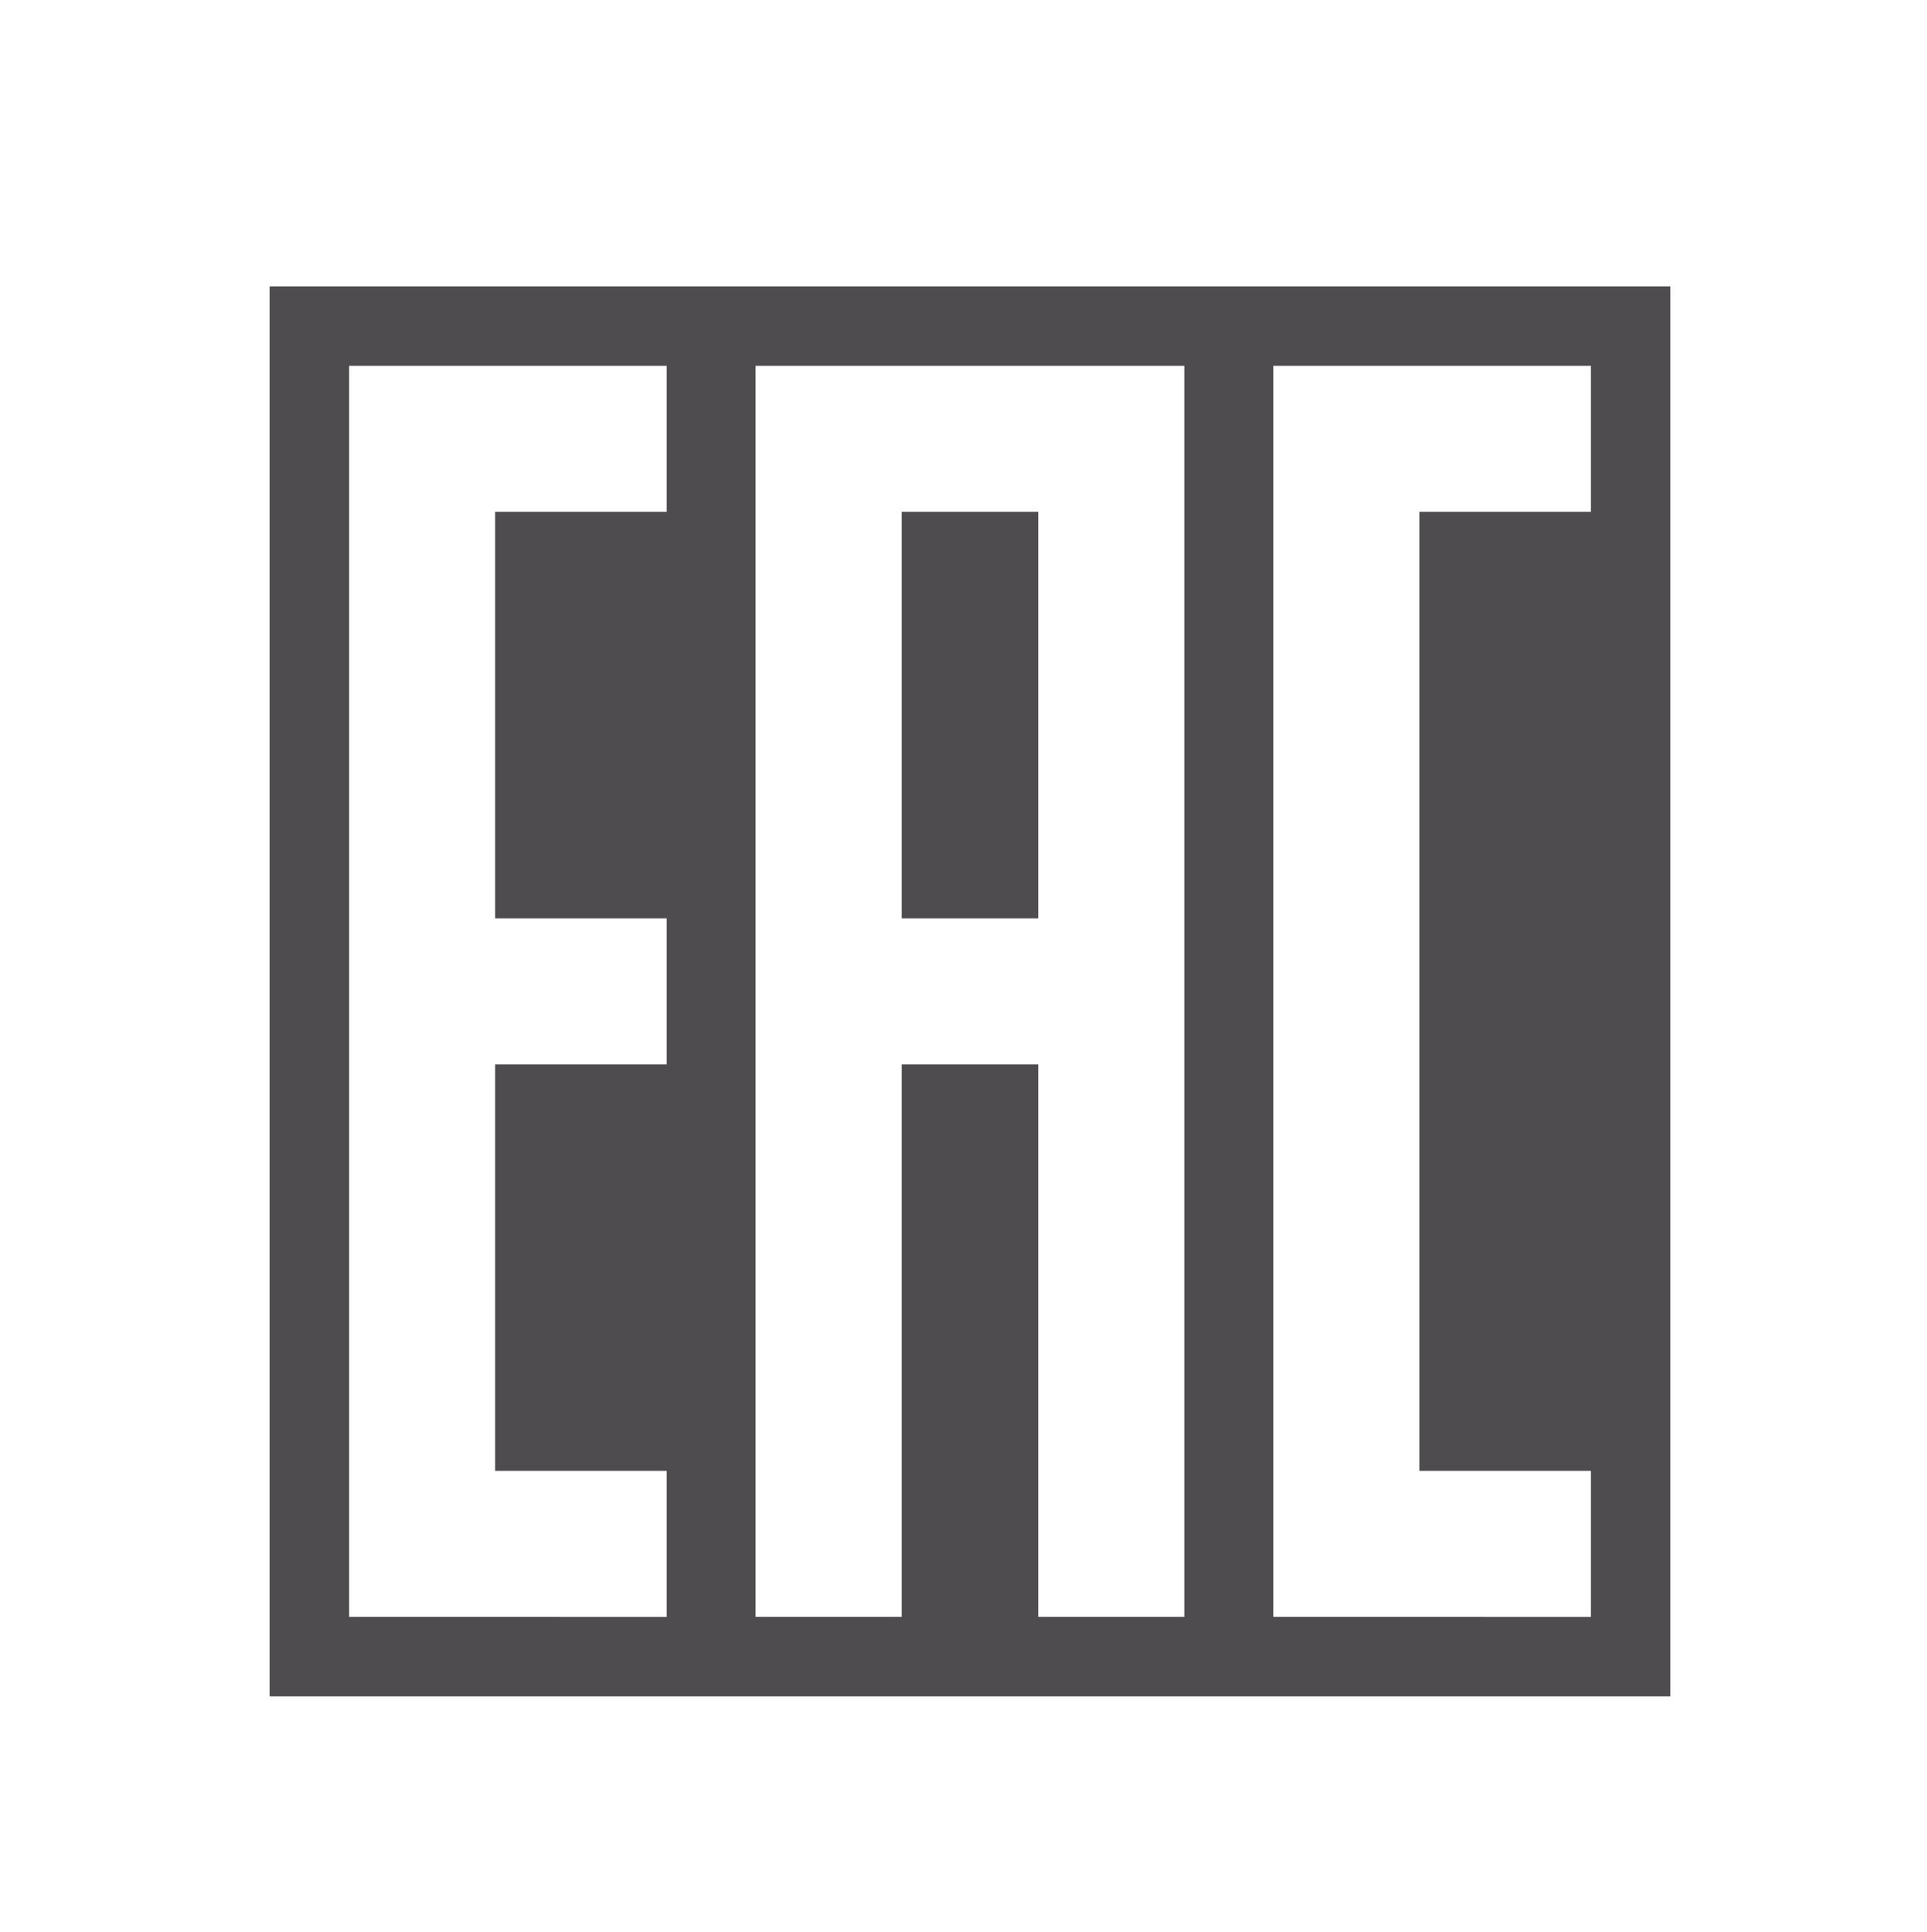 <?xml version="1.0" encoding="utf-8"?>
<!-- Generator: Adobe Illustrator 16.0.0, SVG Export Plug-In . SVG Version: 6.00 Build 0)  -->
<!DOCTYPE svg PUBLIC "-//W3C//DTD SVG 1.1//EN" "http://www.w3.org/Graphics/SVG/1.1/DTD/svg11.dtd">
<svg version="1.1" id="Layer_1" xmlns="http://www.w3.org/2000/svg" xmlns:xlink="http://www.w3.org/1999/xlink" x="0px" y="0px"
	 width="85.75px" height="86px" viewBox="0 0 85.75 86" enable-background="new 0 0 85.75 86" xml:space="preserve">
<path fill="#4E4C4E" d="M40.125,40.874h6.077V22.783h-6.077V40.874z M15.533,16.282h14.133v6.501h-7.632v18.091h7.632v6.501h-7.632
	v18.091h7.632v6.501H15.533V16.282z M33.623,16.282h19.08v55.685h-6.501V47.375h-6.077v24.592h-6.502V16.282z M56.661,16.282h14.133
	v6.501h-7.632v42.683h7.632v6.501H56.661V16.282z M12,75.5h62.327V12.749H12V75.5z"/>
</svg>
